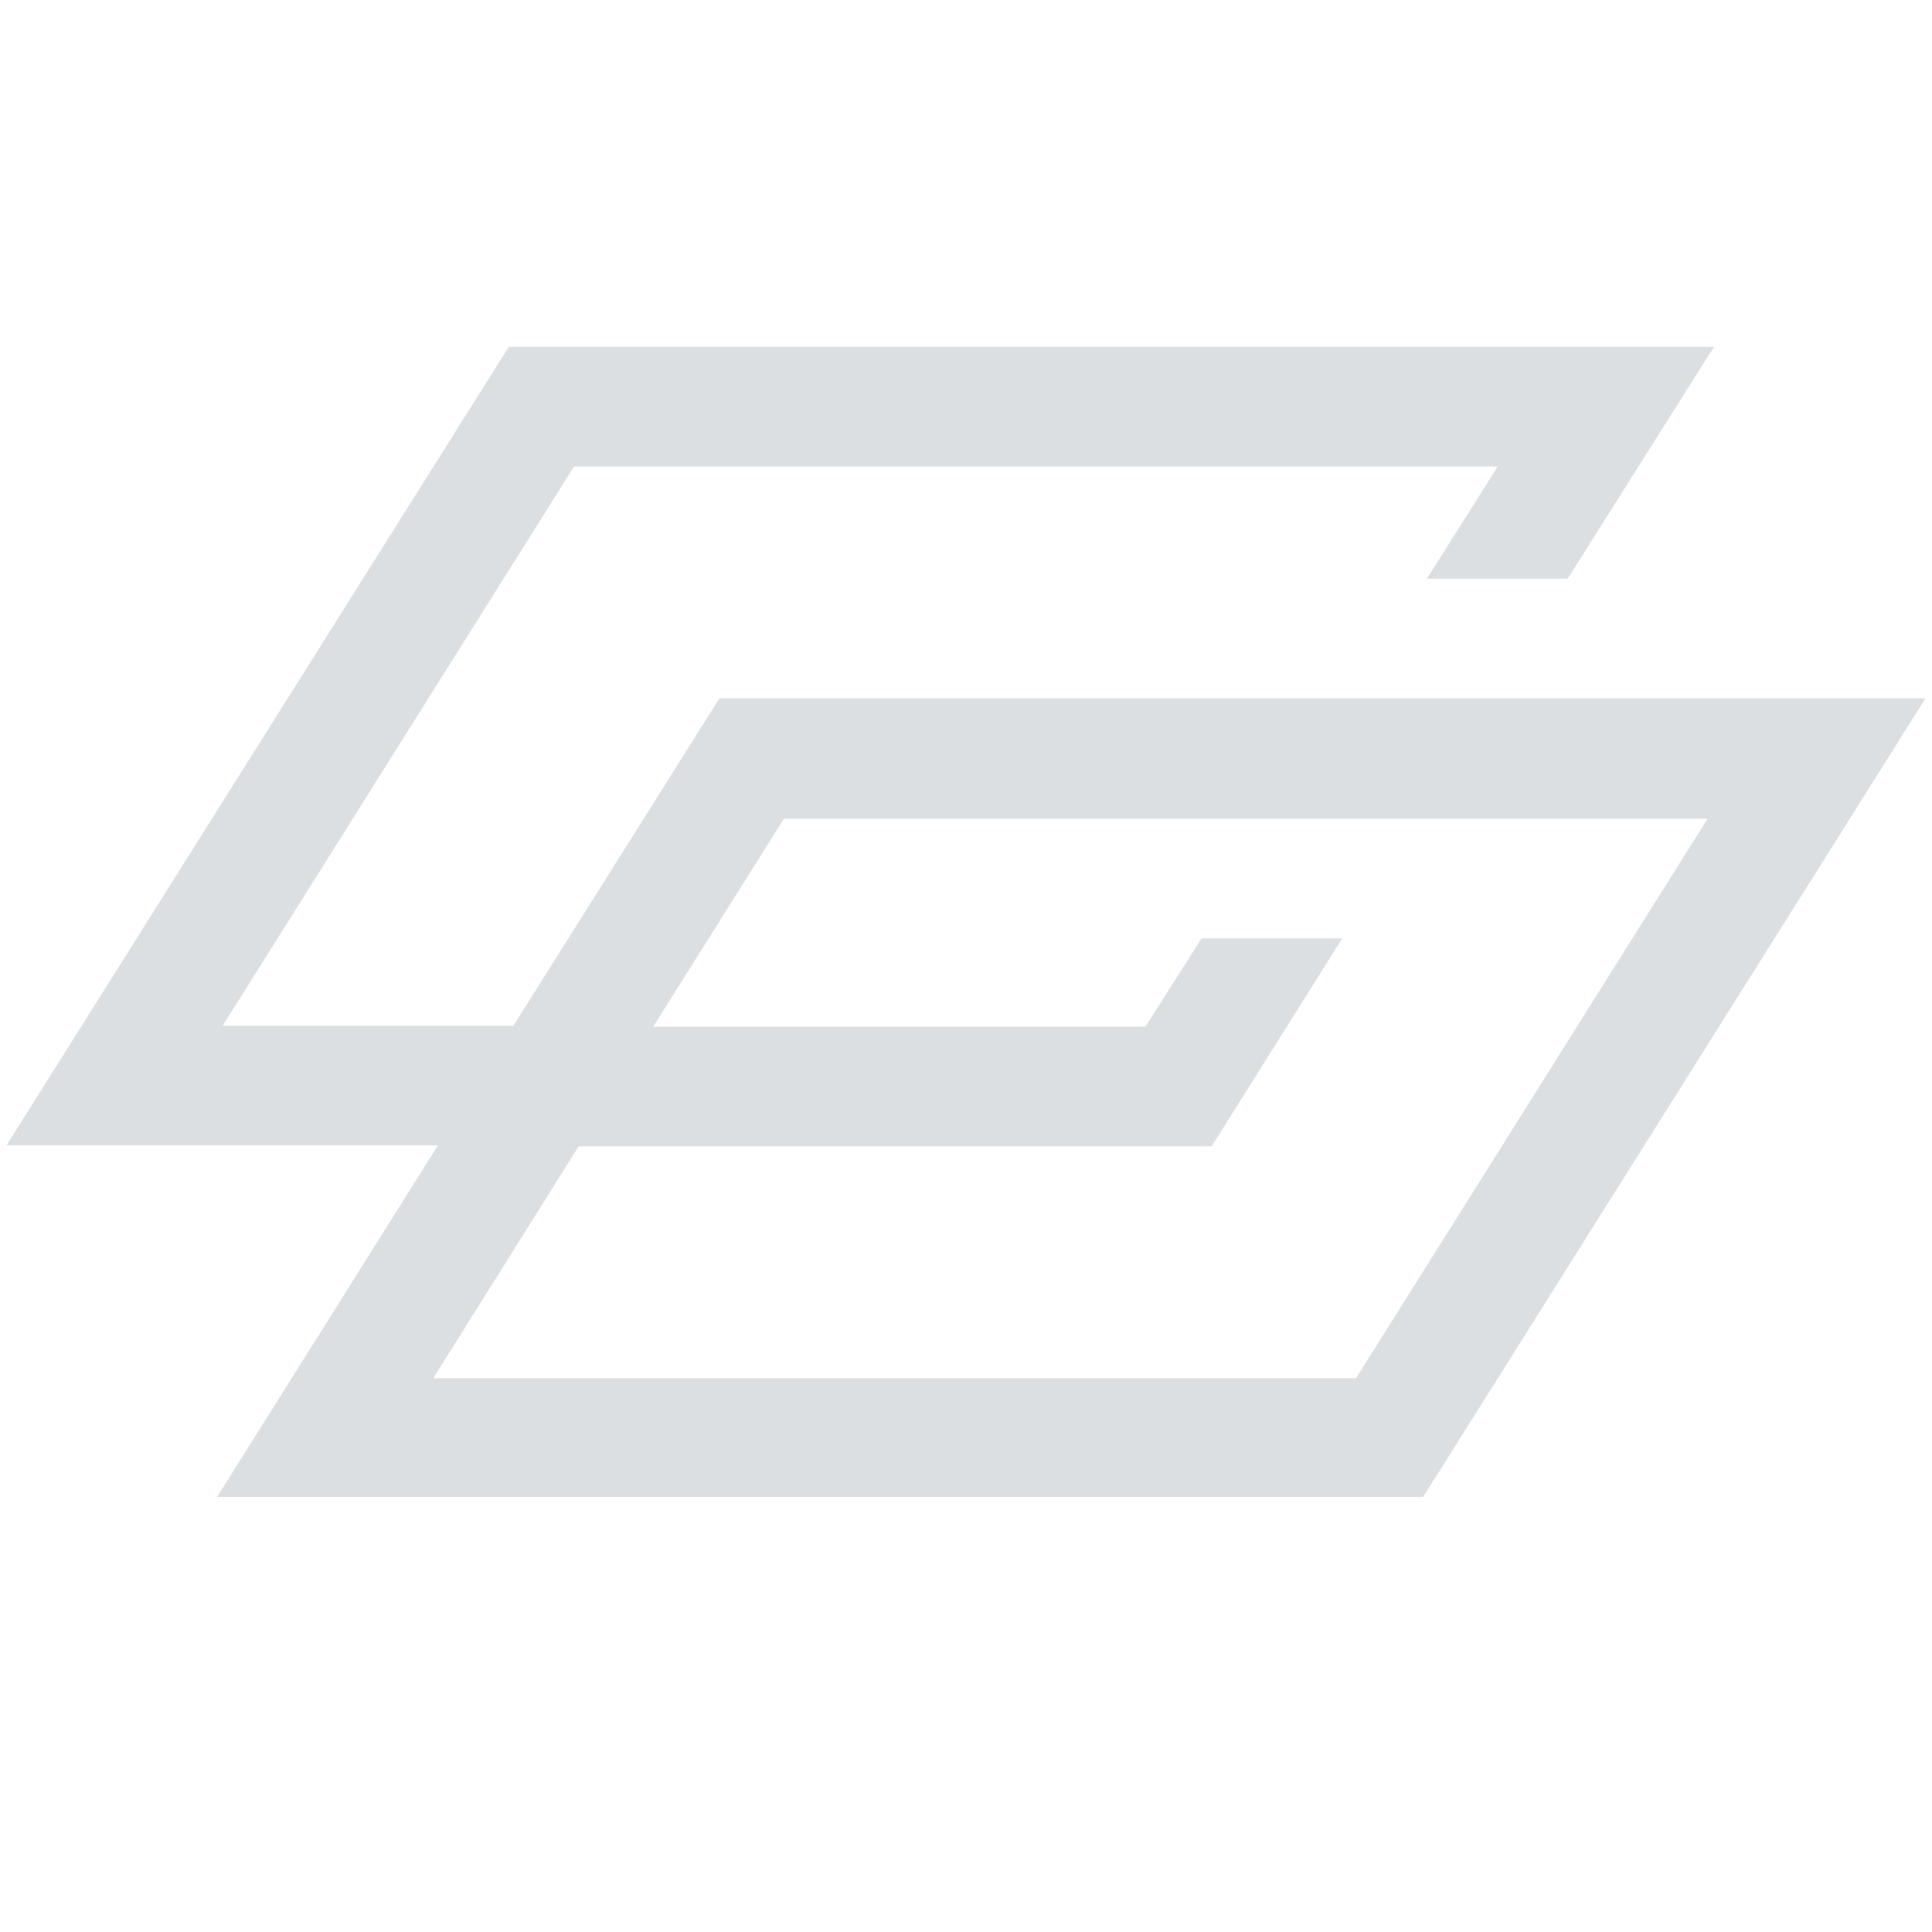 <?xml version="1.0" encoding="UTF-8"?>
<svg xmlns="http://www.w3.org/2000/svg" version="1.1" viewBox="0 0 210 210">
  <defs>
    <style>
      .cls-1 {
        fill: #dcdfe1;
      }
    </style>
  </defs>
  <!-- Generator: Adobe Illustrator 28.6.0, SVG Export Plug-In . SVG Version: 1.2.0 Build 709)  -->
  <g>
    <g id="Layer_1">
      <g id="_x32_">
        <path id="Logo" class="cls-1" d="M247,114.8v-29.1c0-18.1,13-30.1,32.8-30.1s32.7,12,32.7,30.1v3.2h-13.6v-2.8c0-10.8-7.6-17.9-19-17.9s-19.3,7.1-19.3,17.9v28.3c0,10.8,7.7,17.9,19.3,17.9s19-7.1,19-17.9v-2.8h13.6v3.2c0,18.1-13,30.1-32.7,30.1-19.8,0-32.8-12-32.8-30.1ZM365,112.9h-18.5v30.5h-13.6V57.1h36.2c16.5,0,27.3,10.8,27.3,27.7s-6.7,23-17.5,26.5l18.8,32h-15.8l-16.7-30.5ZM346.5,100.4h21.2c9.1,0,15.1-5.9,15.1-15.3s-5.9-15.3-15.1-15.3h-21.2v30.6ZM412.1,114.1v-27.8c0-18.5,13.3-30.8,33.5-30.8s33.3,12.2,33.3,30.8v27.8c0,18.5-13.3,30.8-33.3,30.8-20.2,0-33.5-12.2-33.5-30.8ZM465.3,113.8v-27c0-11.2-7.9-18.5-19.7-18.5s-19.9,7.3-19.9,18.5v27c0,11.2,8,18.5,19.9,18.5,11.8,0,19.7-7.3,19.7-18.5ZM494.5,119.5v-1.7h14.4v1.8c0,8.2,7.2,13.6,17.5,13.6s17-4.6,17-12.2c0-19.7-47.9-10.6-47.9-41.4s12.5-24.1,30.4-24.1,30.1,9.5,30.1,23.8v1.5h-14.3v-1.4c0-7.3-6.7-12.4-16.1-12.4s-15.6,4.2-15.6,11.3c0,19.4,47.9,9.5,47.9,41.2s-12.6,25.2-31.7,25.2c-19.2,0-31.8-10.2-31.8-25.4ZM571.5,119.5v-1.7h14.4v1.8c0,8.2,7.2,13.6,17.5,13.6s17-4.6,17-12.2c0-19.7-47.9-10.6-47.9-41.4s12.5-24.1,30.4-24.1,30.1,9.5,30.1,23.8v1.5h-14.3v-1.4c0-7.3-6.7-12.4-16.1-12.4s-15.6,4.2-15.6,11.3c0,19.4,47.9,9.5,47.9,41.2s-12.6,25.2-31.7,25.2c-19.2,0-31.8-10.2-31.8-25.4ZM650.3,114.1v-27.8c0-18.5,13.3-30.8,33.5-30.8s33.3,12.2,33.3,30.8v27.8c0,18.5-13.3,30.8-33.3,30.8-20.2,0-33.5-12.2-33.5-30.8ZM703.5,113.8v-27c0-11.2-7.8-18.5-19.7-18.5s-19.9,7.3-19.9,18.5v27c0,11.2,8,18.5,19.9,18.5,11.8,0,19.7-7.3,19.7-18.5ZM727.8,57.1h15.1l21.4,72.7h4.1l21.2-72.7h14.7l-27,86.2h-22.4l-27-86.2ZM834.6,69.6v24.1h35.3v12.4h-35.3v24.8h40.2v12.5h-53.7V57.1h53.7v12.5h-40.2ZM927,112.9h-18.5v30.5h-13.6V57.1h36.2c16.5,0,27.3,10.8,27.3,27.7s-6.7,23-17.5,26.5l18.8,32h-15.8l-16.7-30.5ZM908.5,100.4h21.2c9.1,0,15.1-5.9,15.1-15.3s-5.9-15.3-15.1-15.3h-21.2v30.6ZM78.2,75.9l-22.4,35.6h-31.6l38.2-60.8h100.4l-7.7,12.2h15.3l15.9-25.2H55.3L.7,124.5h46.9l-24,38.2h131.1l54.6-86.8s-131.1,0-131.1,0ZM147.5,149.8H47.1l15.8-25.2h68.8l14.2-22.6h-15.3l-6.1,9.6h-53.5l14.2-22.6h100.4l-38.2,60.8Z"/>
      </g>
    </g>
  </g>
</svg>